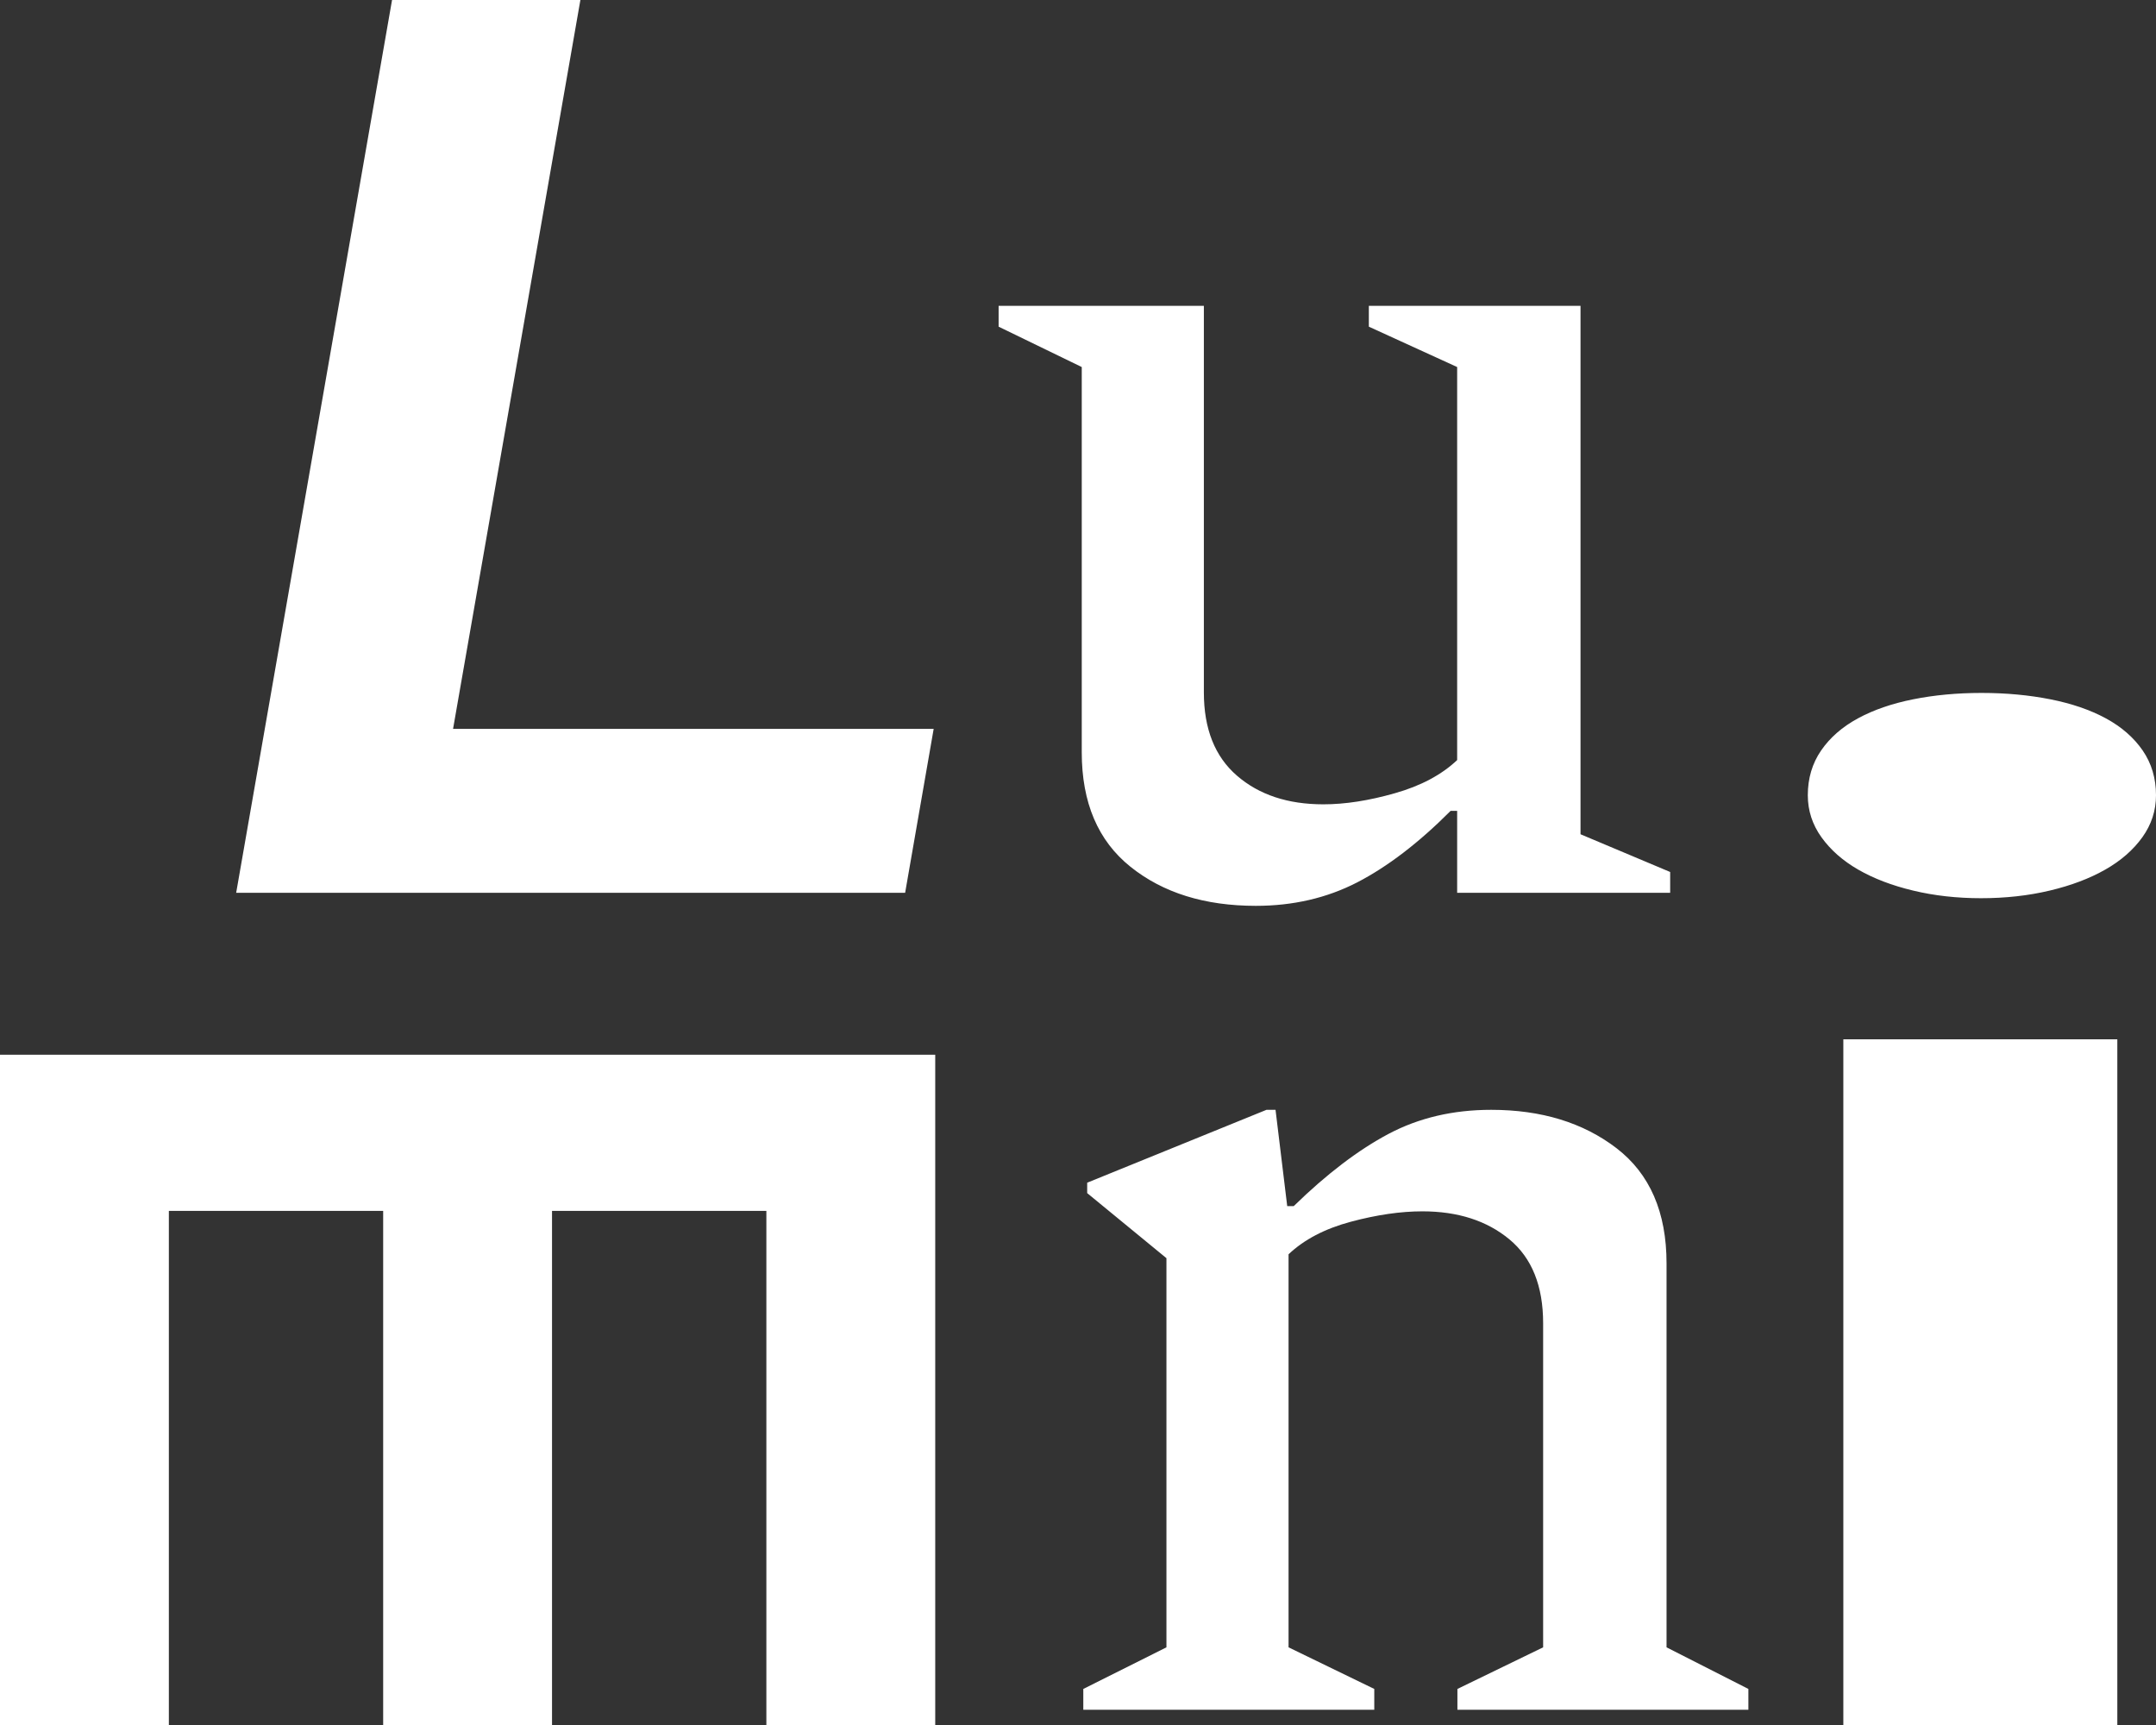 <svg width="50" height="40" viewBox="0 0 50 40" fill="none" xmlns="http://www.w3.org/2000/svg">
<rect x="0" y="0" width="50" height="40" fill="#333333" stroke="none"/>
<path fill-rule="evenodd" clip-rule="evenodd" d="M49.103 24.1V40H42.749V24.1H49.103ZM21.689 24.458V40H17.773V28.079H12.802V40H8.886V28.079H3.916V40H0V24.458H21.689ZM29.581 25.735L29.852 27.968H30.003C30.766 27.224 31.499 26.666 32.202 26.293C32.905 25.921 33.698 25.735 34.582 25.735C35.746 25.735 36.716 26.032 37.489 26.625C38.262 27.219 38.649 28.109 38.649 29.296V38.199L40.547 39.164V39.647H33.799V39.164L35.787 38.199V30.684C35.787 29.819 35.526 29.17 35.004 28.738C34.481 28.305 33.809 28.089 32.985 28.089C32.483 28.089 31.931 28.169 31.328 28.33C30.726 28.491 30.244 28.743 29.883 29.085V38.199L31.871 39.164V39.647H25.123V39.164L27.051 38.199V29.175L25.213 27.666V27.425L29.371 25.735H29.581ZM27.919 7.092V16.056C27.919 16.901 28.175 17.545 28.687 17.987C29.199 18.43 29.866 18.651 30.69 18.651C31.192 18.651 31.745 18.566 32.347 18.394C32.949 18.224 33.431 17.967 33.793 17.625V8.511L31.745 7.575V7.092H36.654V19.345L38.733 20.22V20.703H33.793V18.802H33.642C32.899 19.547 32.176 20.099 31.473 20.462C30.77 20.824 29.987 21.005 29.124 21.005C27.939 21.005 26.97 20.703 26.217 20.099C25.464 19.496 25.087 18.611 25.087 17.444V8.511L23.159 7.575V7.092H27.919ZM45.955 16.068C46.524 16.068 47.056 16.118 47.551 16.216C48.046 16.314 48.475 16.461 48.838 16.658C49.201 16.855 49.485 17.103 49.691 17.402C49.897 17.702 50 18.048 50 18.441C50 18.795 49.895 19.119 49.684 19.414C49.473 19.708 49.186 19.959 48.823 20.165C48.46 20.371 48.031 20.534 47.536 20.651C47.041 20.769 46.509 20.828 45.941 20.828C45.382 20.828 44.857 20.769 44.367 20.651C43.876 20.534 43.452 20.371 43.094 20.165C42.736 19.959 42.452 19.708 42.241 19.414C42.03 19.119 41.925 18.795 41.925 18.441C41.925 18.048 42.028 17.702 42.234 17.402C42.44 17.103 42.724 16.855 43.087 16.658C43.45 16.461 43.876 16.314 44.367 16.216C44.857 16.118 45.386 16.068 45.955 16.068ZM13.46 0L10.507 16.901H21.653L20.991 20.703H5.477L9.092 0H13.46Z" fill="white"/>
</svg>
